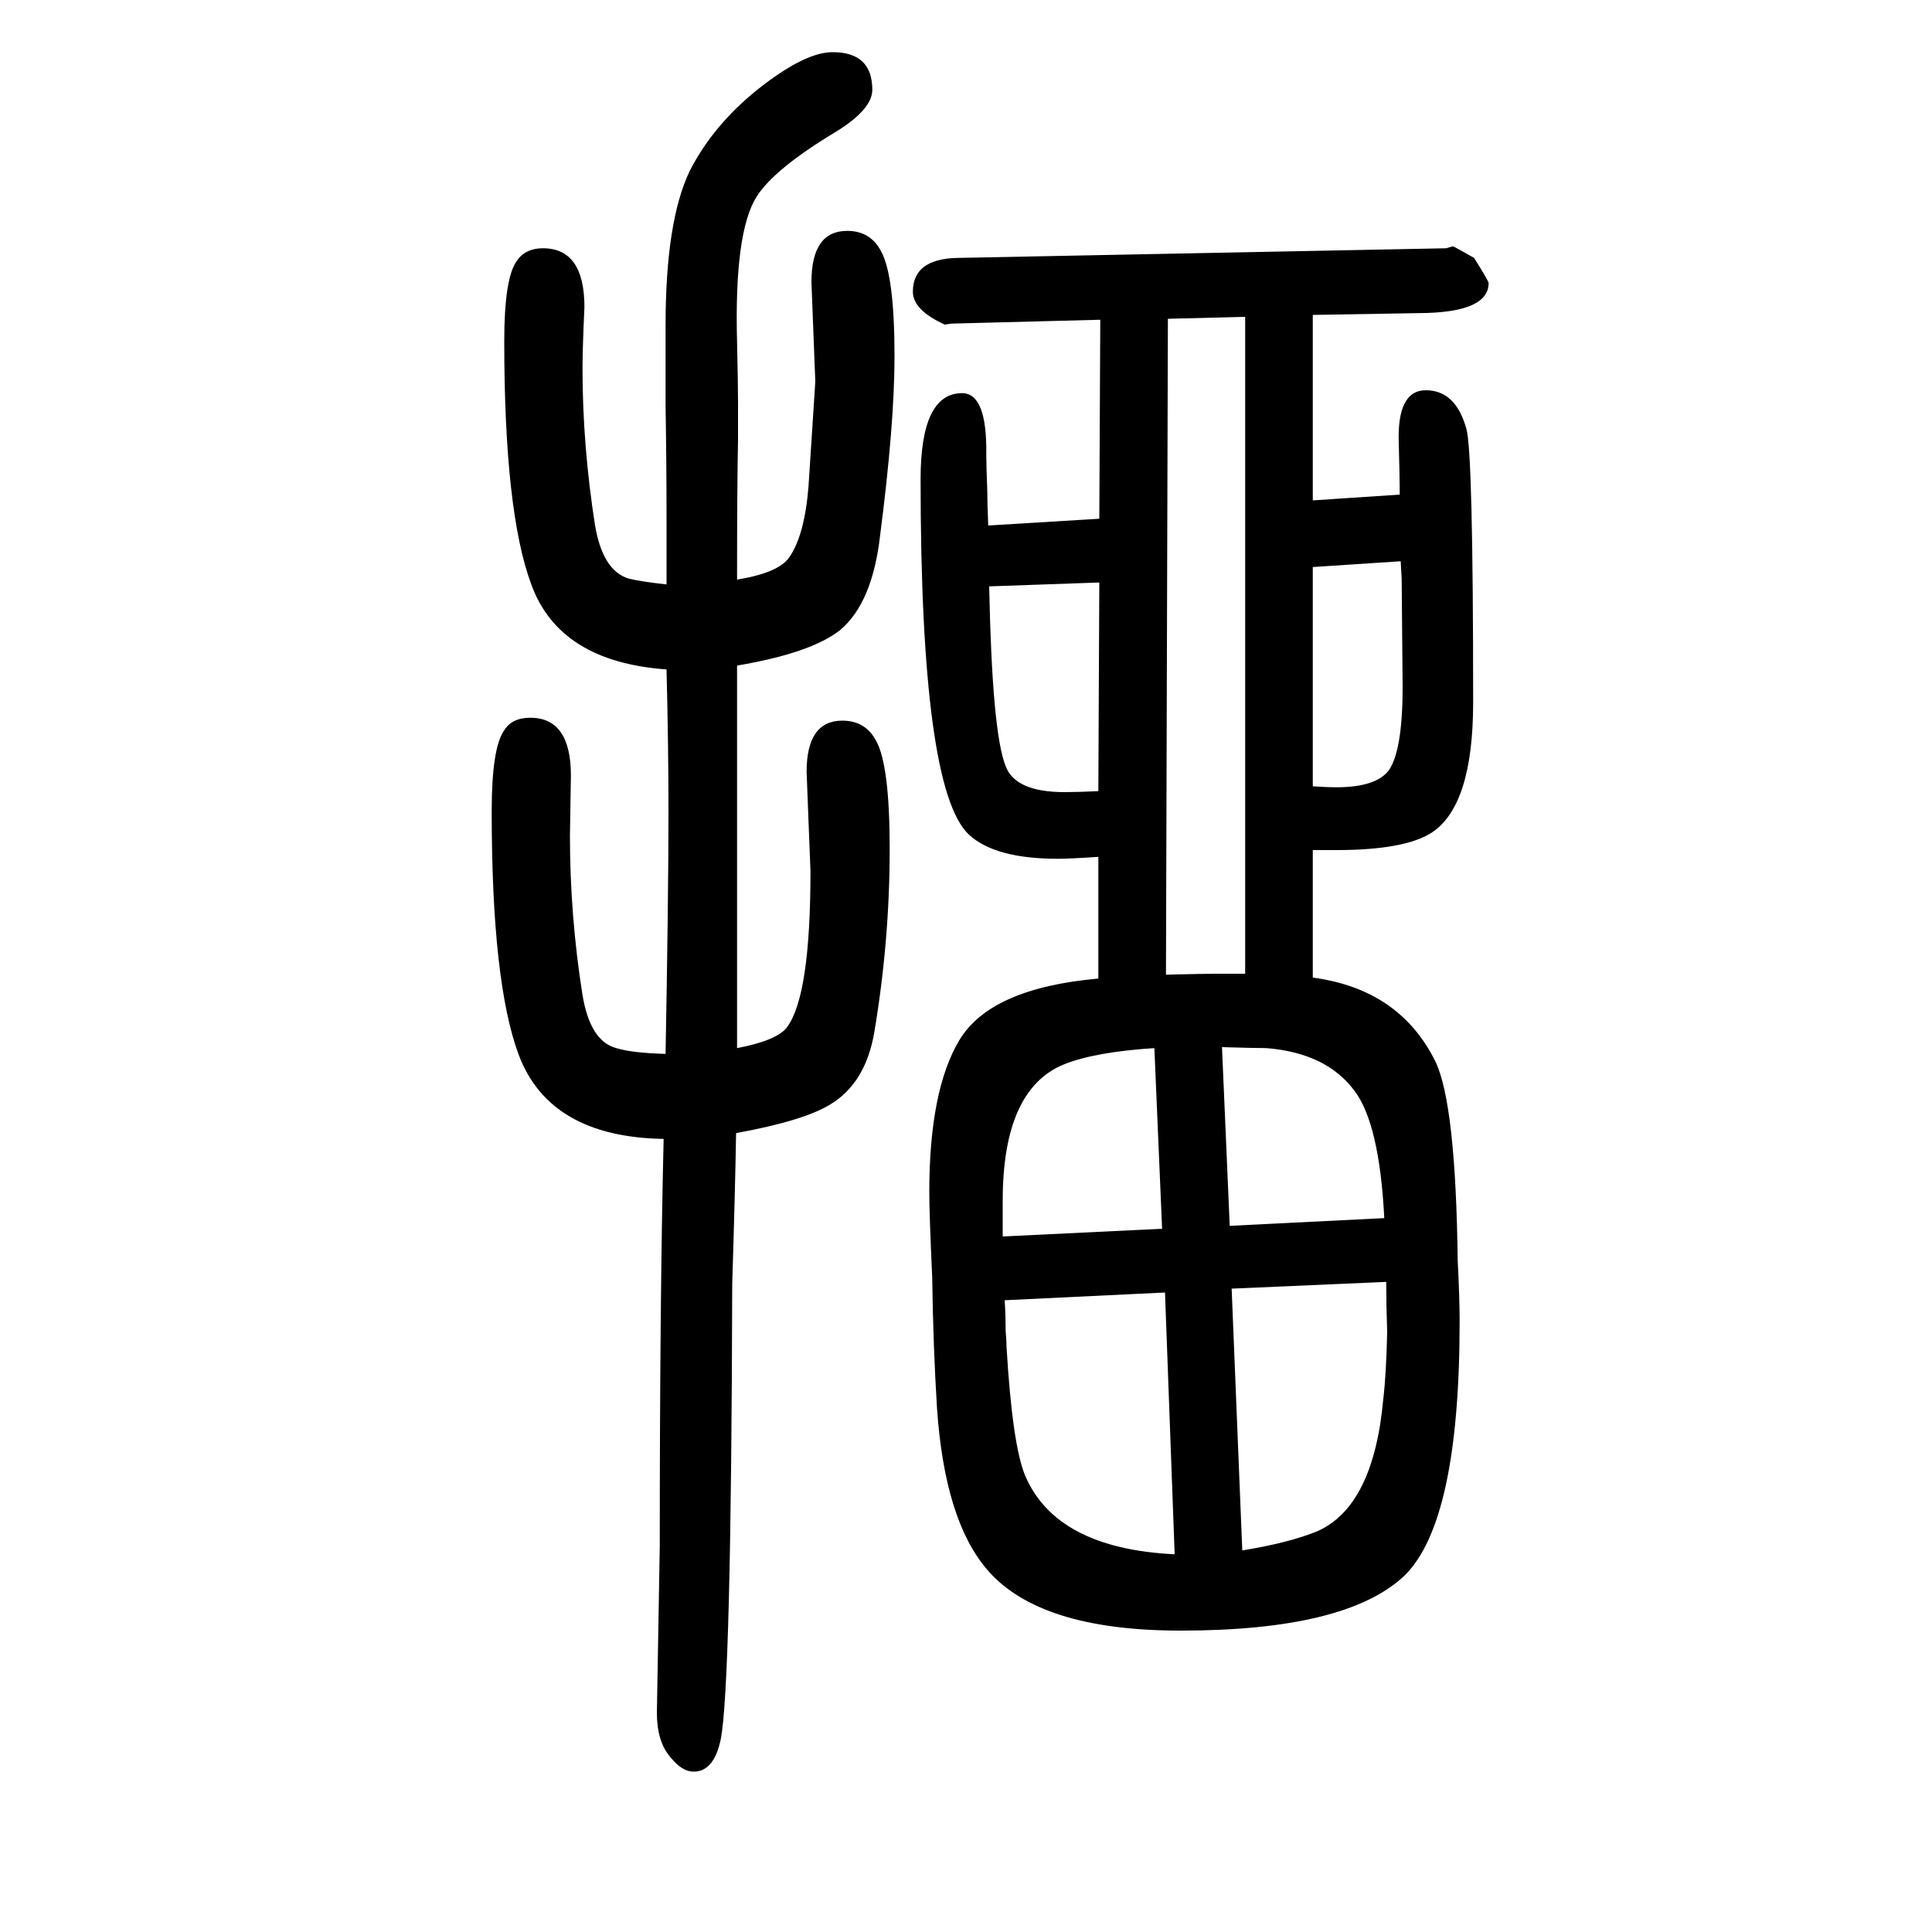 <svg xmlns="http://www.w3.org/2000/svg" xmlns:xlink="http://www.w3.org/1999/xlink" height="100" width="100" version="1.1"><path d="M1359 638q90 -12 127 -87q21 -44 23 -206q2 -38 2 -63q0 -207 -57 -263q-60 -57 -232 -57q-146 0 -200 63q-44 51 -52 167q-4 64 -5 136q-3 65 -3 88q0 105 31 157q32 54 144 64v126q-29 -2 -42 -2q-65 0 -92 25q-50 47 -50 368q0 89 43 89q26 0 25 -64q0 -10 1 -36
q0 -12 1 -37l115 7l1 206l-154 -4l-7 -1q-33 15 -33 34q0 34 46 35l506 10l7 2q1 0 22 -12q15 -24 15 -26q0 -29 -64 -31l-118 -2v-192l90 6q0 17 -1 53q-2 55 28 55q31 0 42 -40q7 -24 7 -283q0 -107 -43 -135q-28 -18 -99 -18h-24v-132zM1206 312l-166 -8q1 -13 1 -31
q1 -12 1 -18q6 -100 19 -132q32 -76 155 -82zM1275 316l11 -271q49 8 78 20q58 26 68 137q3 25 4 69q-1 29 -1 52zM1203 378l-8 187q-62 -4 -94 -17q-63 -26 -63 -141v-37zM1273 381l160 8q-5 98 -31 132q-29 39 -91 44q-11 0 -46 1zM1289 642v680l-80 -2l-2 -679q40 1 51 1
h31zM1137 831l1 216l-114 -4q3 -151 17 -186q10 -27 61 -27q13 0 35 1zM1359 1063v-227q15 -1 24 -1q42 0 55 18q14 21 14 86l-1 112l-1 18zM687 471q-118 2 -150 87q-28 75 -28 252q0 66 13 84q8 13 27 13q42 0 42 -60l-1 -62q0 -83 13 -165q8 -48 35 -55q16 -5 51 -6
q3 163 3 251q0 68 -2 147q-111 8 -140 88q-28 75 -28 252q0 65 13 83q9 13 27 13q43 0 43 -61q0 -1 -1 -23q-1 -25 -1 -40q0 -80 13 -163q8 -47 35 -55q12 -3 39 -6v67q0 58 -1 118v83q0 108 25 160q29 57 90 99q35 24 58 24q41 0 41 -39q0 -20 -37 -43q-65 -39 -83 -68
q-23 -37 -20 -150q1 -43 1 -62v-39q-1 -51 -1 -145q43 7 54 23q16 23 20 74l7 108l-4 103q0 53 37 53q24 0 35 -21q14 -25 14 -109q0 -70 -15 -186q-8 -69 -41 -97q-30 -24 -107 -37v-396q42 8 52 22q24 33 24 161l-4 103q0 53 37 53q24 0 35 -21q14 -25 14 -112
q0 -95 -16 -190q-9 -52 -45 -74q-27 -17 -98 -30q-1 -60 -4 -156q-1 -419 -12 -472q-7 -33 -28 -33q-12 0 -24 15q-14 16 -14 46l3 173q0 257 4 421z" style="" transform="scale(0.05 -0.05) translate(0 -1650)"/></svg>